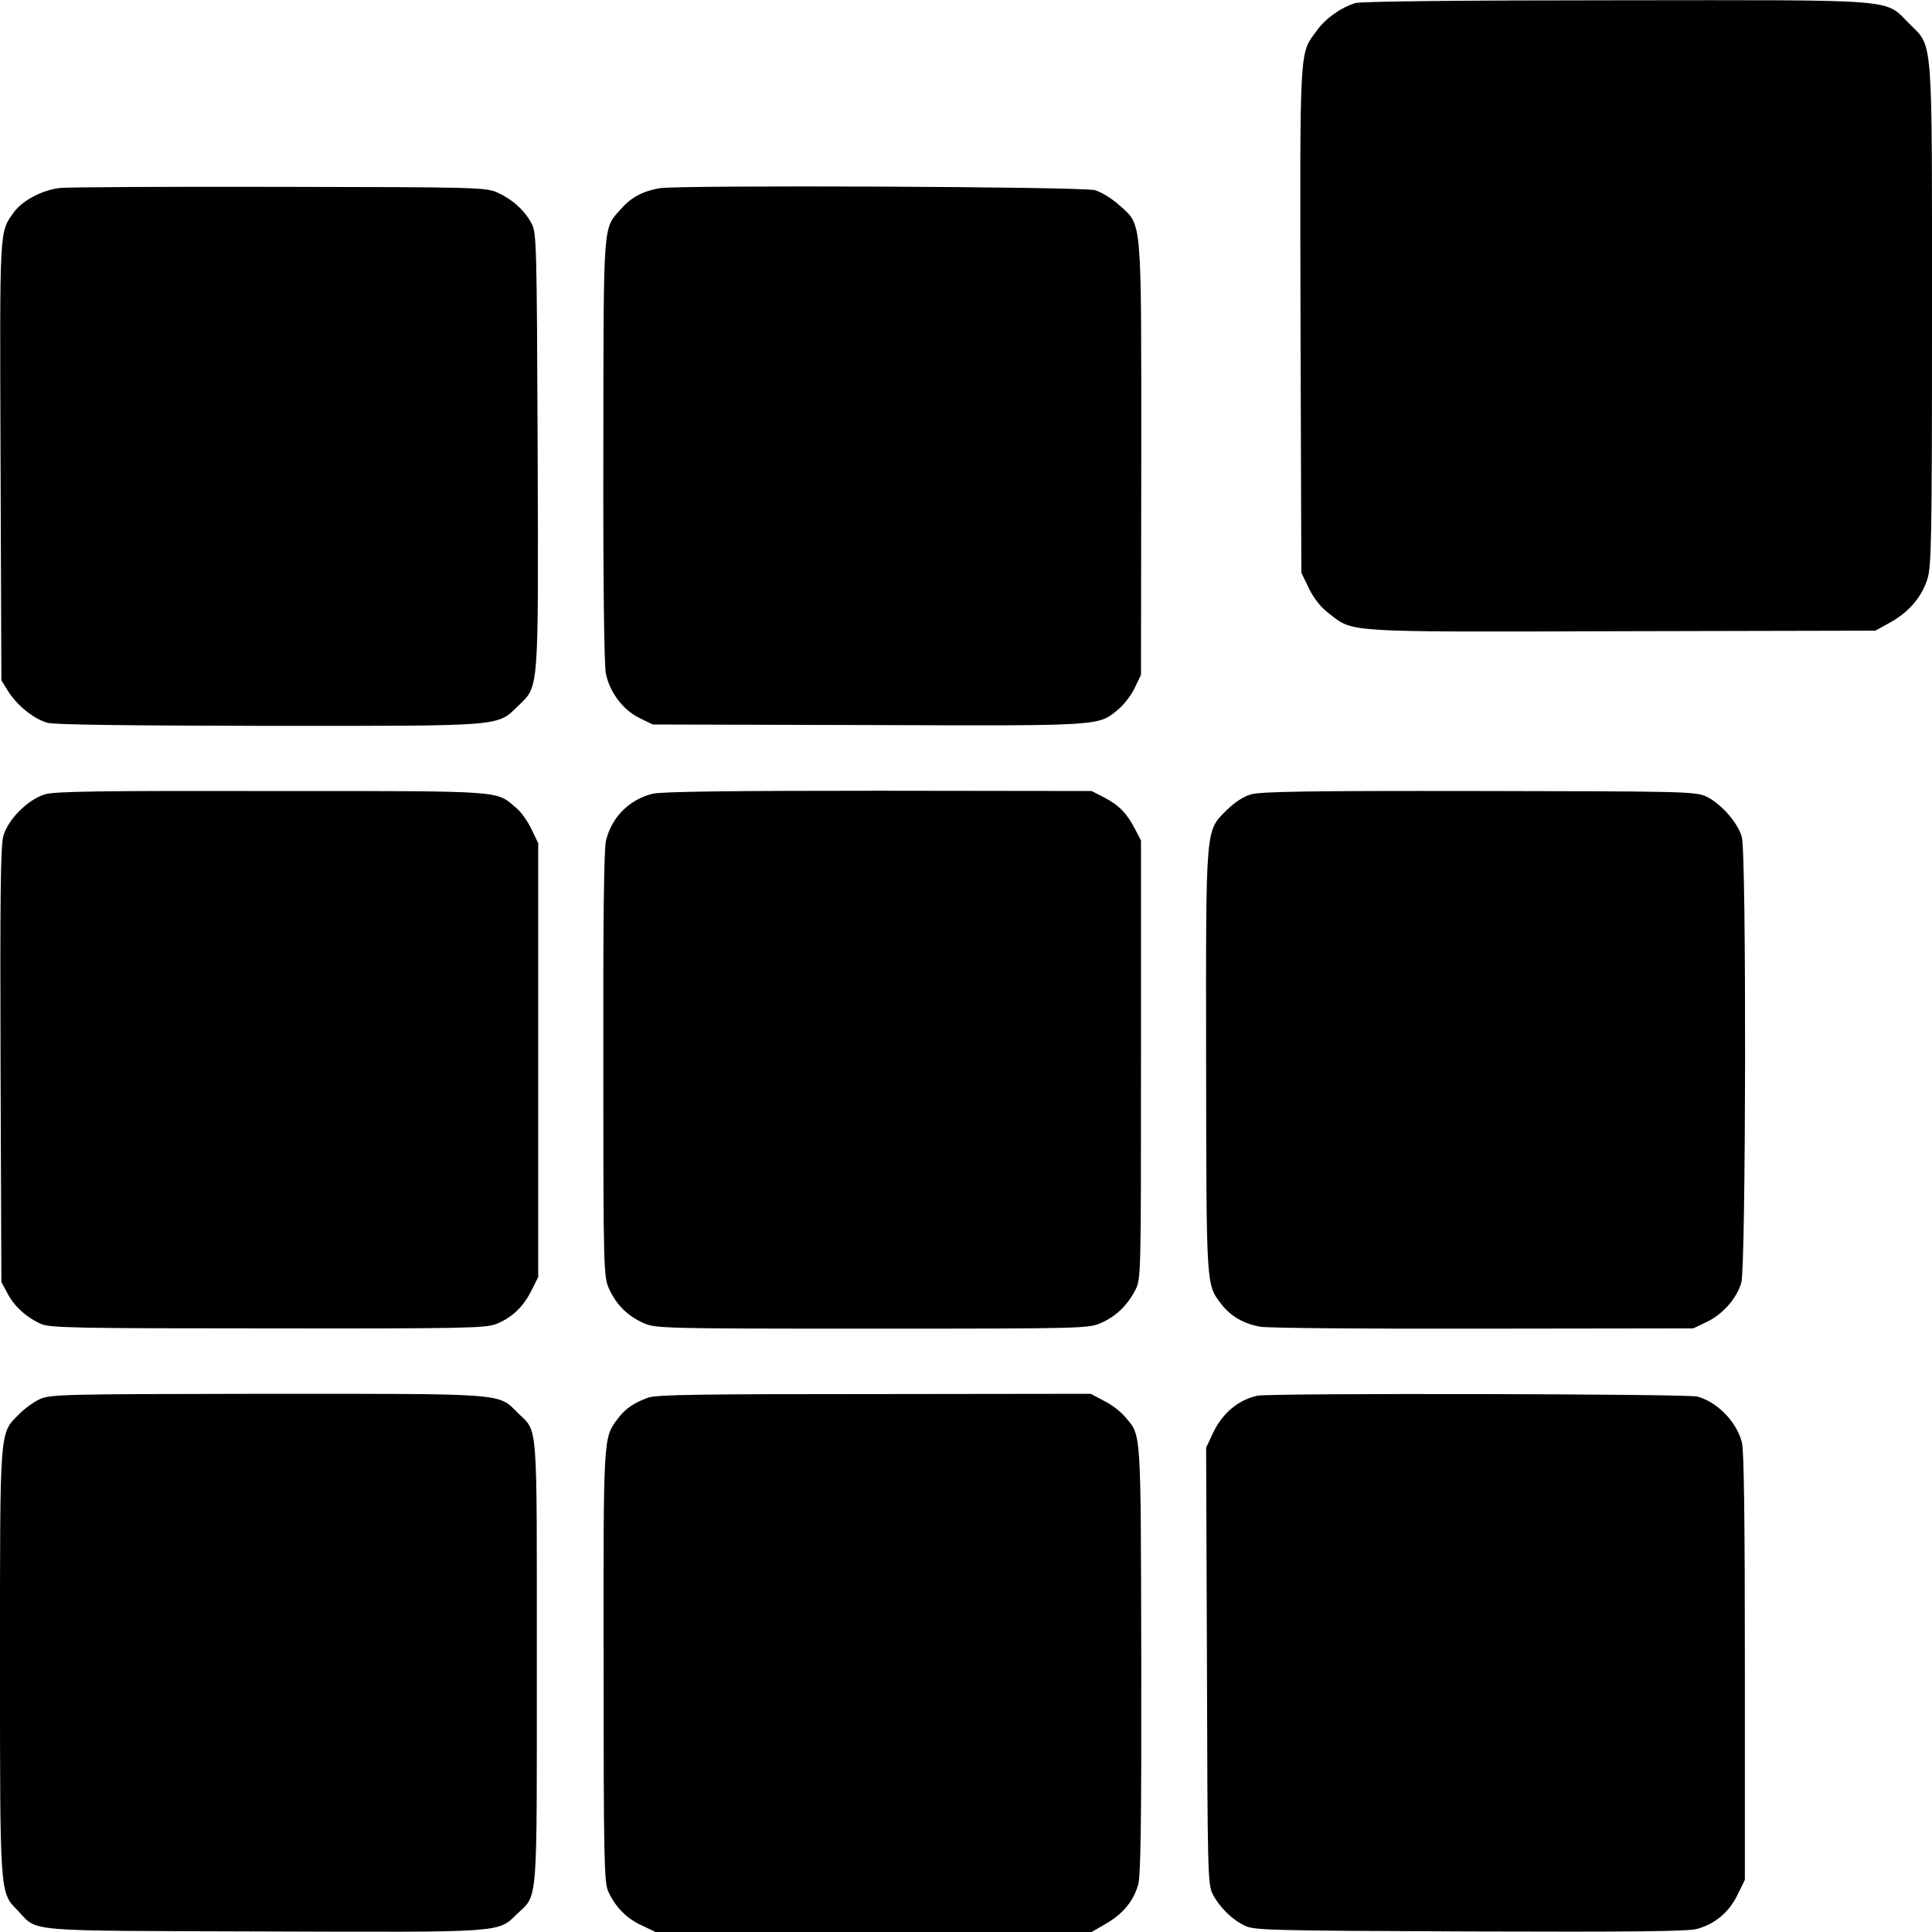 <?xml version="1.0" standalone="no"?>
<!DOCTYPE svg PUBLIC "-//W3C//DTD SVG 20010904//EN"
 "http://www.w3.org/TR/2001/REC-SVG-20010904/DTD/svg10.dtd">
<svg version="1.0" xmlns="http://www.w3.org/2000/svg"
 width="700pt" height="700pt" viewBox="0 0 700 700"
 preserveAspectRatio="xMidYMid meet">
<g transform="translate(0,700) scale(0.1,-0.1)"
fill="#000000" stroke="none">
<path d="M4911 6989 c-52 -16 -108 -55 -140 -100 -64 -87 -61 -43 -59 -1049
l3 -915 28 -58 c19 -38 44 -69 75 -92 87 -67 49 -65 1062 -62 l915 2 54 30
c67 37 113 91 134 156 15 46 17 142 17 953 0 1033 5 973 -83 1061 -91 90 -21
85 -1061 84 -558 0 -924 -4 -945 -10z"/>
<path d="M218 6319 c-64 -7 -136 -45 -167 -87 -54 -76 -52 -44 -49 -903 l3
-794 23 -37 c33 -54 96 -104 145 -117 28 -7 291 -10 805 -11 856 0 821 -3 900
73 75 73 73 41 70 928 -3 747 -4 786 -22 819 -26 49 -70 88 -123 112 -43 19
-69 20 -786 21 -408 1 -768 -1 -799 -4z"/>
<path d="M2389 6318 c-61 -11 -102 -33 -139 -75 -66 -75 -63 -31 -64 -871 -1
-473 3 -781 9 -812 14 -68 62 -132 121 -161 l49 -24 780 -2 c856 -3 833 -4
907 57 20 17 47 51 59 77 l23 48 1 780 c0 889 4 846 -80 922 -27 24 -64 47
-88 54 -48 13 -1506 19 -1578 7z"/>
<path d="M163 4122 c-61 -18 -135 -91 -151 -152 -10 -34 -12 -229 -10 -830 l3
-785 22 -41 c25 -48 70 -88 122 -111 32 -14 125 -16 821 -16 714 -1 790 1 828
16 57 23 97 61 127 120 l25 50 0 786 0 786 -24 50 c-13 28 -38 64 -57 79 -74
62 -31 60 -882 60 -619 1 -788 -1 -824 -12z"/>
<path d="M2364 4124 c-84 -21 -147 -84 -168 -168 -8 -29 -11 -291 -10 -812 0
-750 1 -770 21 -814 26 -57 66 -97 123 -123 44 -20 62 -21 830 -21 767 0 786
1 830 21 54 24 94 63 123 118 21 40 21 47 21 835 l0 795 -22 42 c-29 56 -58
86 -112 114 l-45 23 -774 1 c-530 0 -787 -3 -817 -11z"/>
<path d="M4533 4122 c-28 -8 -60 -29 -88 -57 -78 -78 -76 -47 -75 -913 1 -825
0 -804 55 -877 34 -44 82 -72 142 -82 26 -5 390 -8 808 -7 l760 1 48 23 c58
27 109 85 126 142 17 56 19 1553 2 1615 -14 53 -80 126 -133 149 -40 16 -98
17 -821 18 -615 1 -788 -2 -824 -12z"/>
<path d="M145 1931 c-22 -10 -57 -35 -77 -56 -70 -71 -68 -41 -68 -895 0 -851
-1 -835 64 -902 76 -79 7 -73 890 -76 877 -3 849 -5 919 63 77 74 72 15 72
915 0 897 5 827 -70 902 -71 71 -40 68 -910 68 -735 -1 -782 -2 -820 -19z"/>
<path d="M2348 1936 c-52 -19 -83 -40 -111 -78 -51 -69 -51 -58 -50 -893 0
-691 2 -784 16 -816 25 -57 67 -100 122 -125 l50 -24 790 0 790 0 52 30 c61
35 100 82 117 142 9 33 12 231 11 818 -2 847 1 806 -60 878 -15 18 -49 44 -76
57 l-47 25 -784 -1 c-629 0 -790 -2 -820 -13z"/>
<path d="M4555 1943 c-70 -16 -127 -64 -161 -137 l-24 -51 3 -790 c2 -737 3
-792 20 -826 24 -47 68 -92 115 -115 35 -18 80 -19 817 -22 578 -2 791 0 823
9 66 18 116 60 147 123 l27 55 0 773 c0 523 -3 786 -11 813 -20 75 -89 145
-161 165 -34 10 -1553 13 -1595 3z"/>
</g>
</svg>
